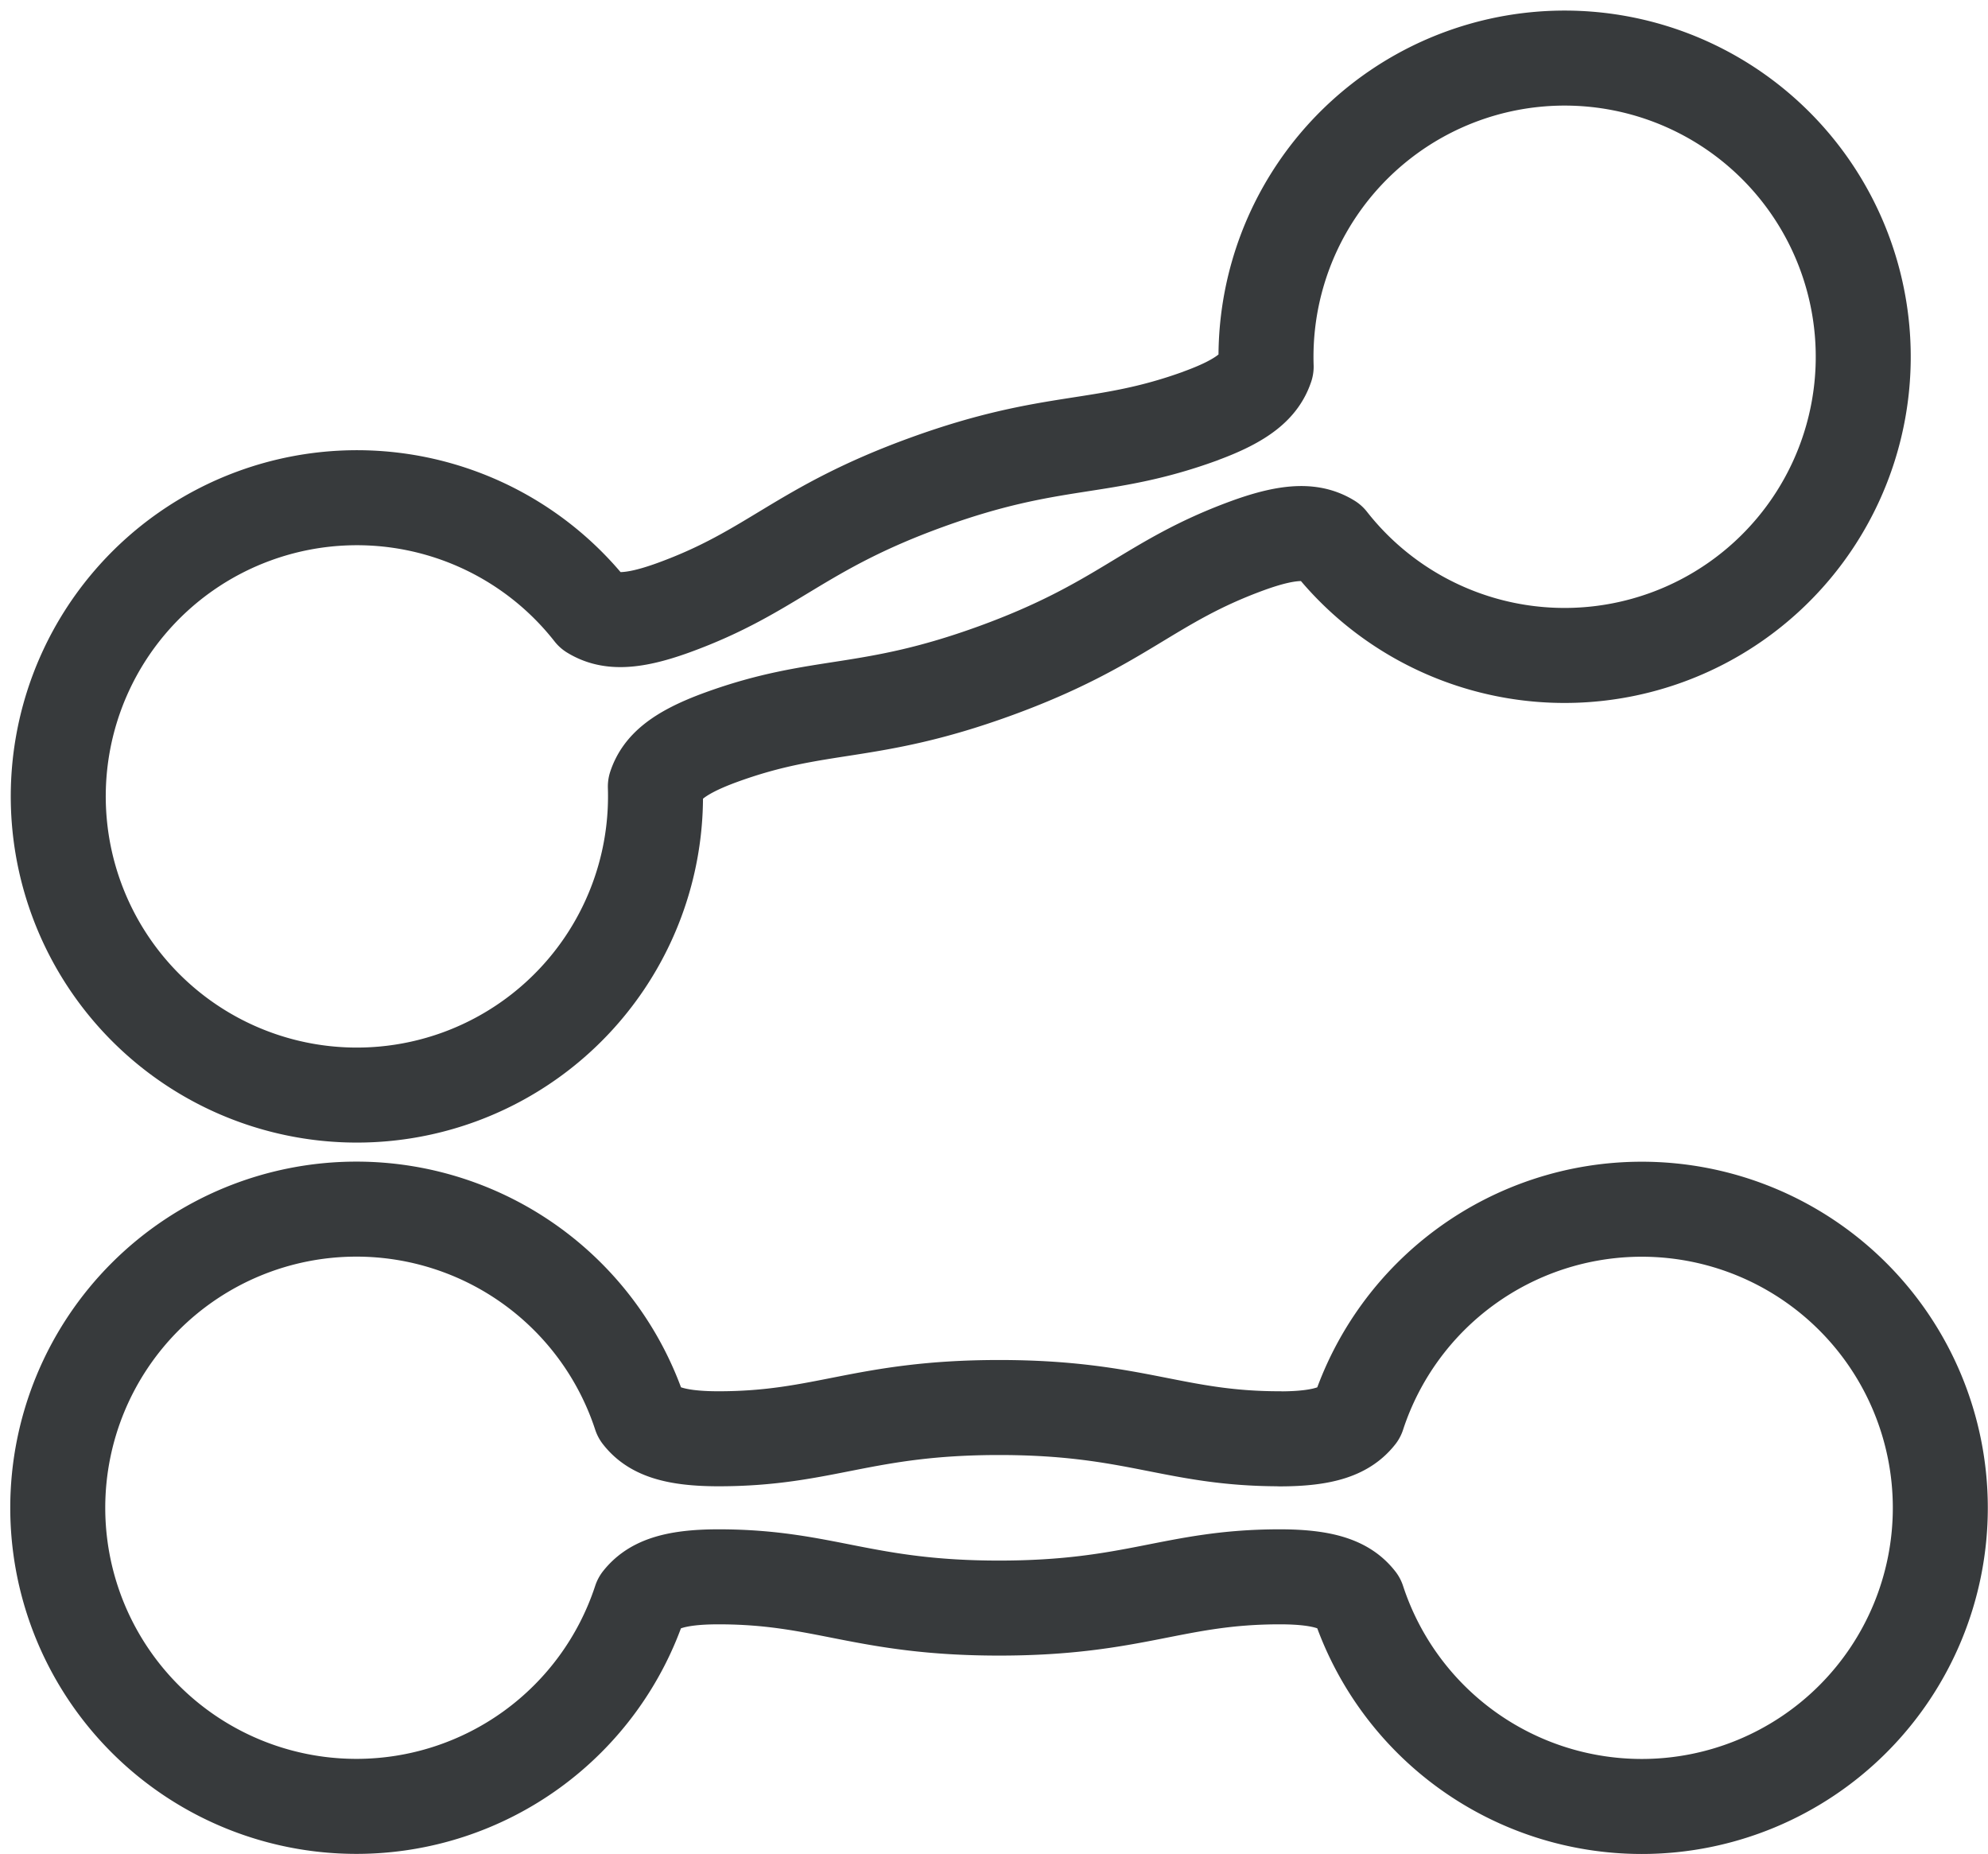 <svg xmlns="http://www.w3.org/2000/svg" width="20.928" height="19.513" viewBox="0 0 20.928 19.513">
  <g id="akcesoria_treningowe_ico" transform="translate(0.61 0.612)">
    <path id="Path_73607" data-name="Path 73607" d="M-1782.323,531.335c-1.049.382-1.544.212-2.888.7s-1.615.938-2.663,1.319c-.46.167-.687.151-.859.046a3.144,3.144,0,0,0-3.549-1.014,3.143,3.143,0,0,0-1.879,4.029,3.143,3.143,0,0,0,4.029,1.879,3.145,3.145,0,0,0,2.067-3.058c.064-.191.228-.349.688-.517,1.048-.382,1.543-.211,2.888-.7s1.615-.938,2.663-1.32c.46-.167.688-.151.859-.046a3.144,3.144,0,0,0,3.549,1.014,3.143,3.143,0,0,0,1.879-4.029,3.143,3.143,0,0,0-4.029-1.879,3.145,3.145,0,0,0-2.067,3.058c-.064.191-.228.349-.687.517Z" transform="translate(1794.354 -527.57)" fill="none" stroke="#373a3c" stroke-linecap="round" stroke-linejoin="round" stroke-width="1"/>
    <path id="Path_73608" data-name="Path 73608" d="M-1781.518,737.611c-1.116,0-1.523-.329-2.954-.329s-1.838.329-2.954.329c-.49,0-.7-.093-.823-.251a3.145,3.145,0,0,0-2.989-2.166,3.144,3.144,0,0,0-3.144,3.143,3.143,3.143,0,0,0,3.144,3.143,3.145,3.145,0,0,0,2.989-2.166c.125-.157.333-.25.823-.25,1.115,0,1.523.329,2.954.329s1.838-.329,2.954-.329c.49,0,.7.093.823.251a3.144,3.144,0,0,0,2.988,2.166,3.143,3.143,0,0,0,3.143-3.143,3.143,3.143,0,0,0-3.143-3.143,3.144,3.144,0,0,0-2.988,2.166c-.125.158-.334.251-.823.251Z" transform="translate(1794.38 -723.08)" fill="none" stroke="#373a3c" stroke-linecap="round" stroke-linejoin="round" stroke-width="1"/>
  </g>
</svg>

